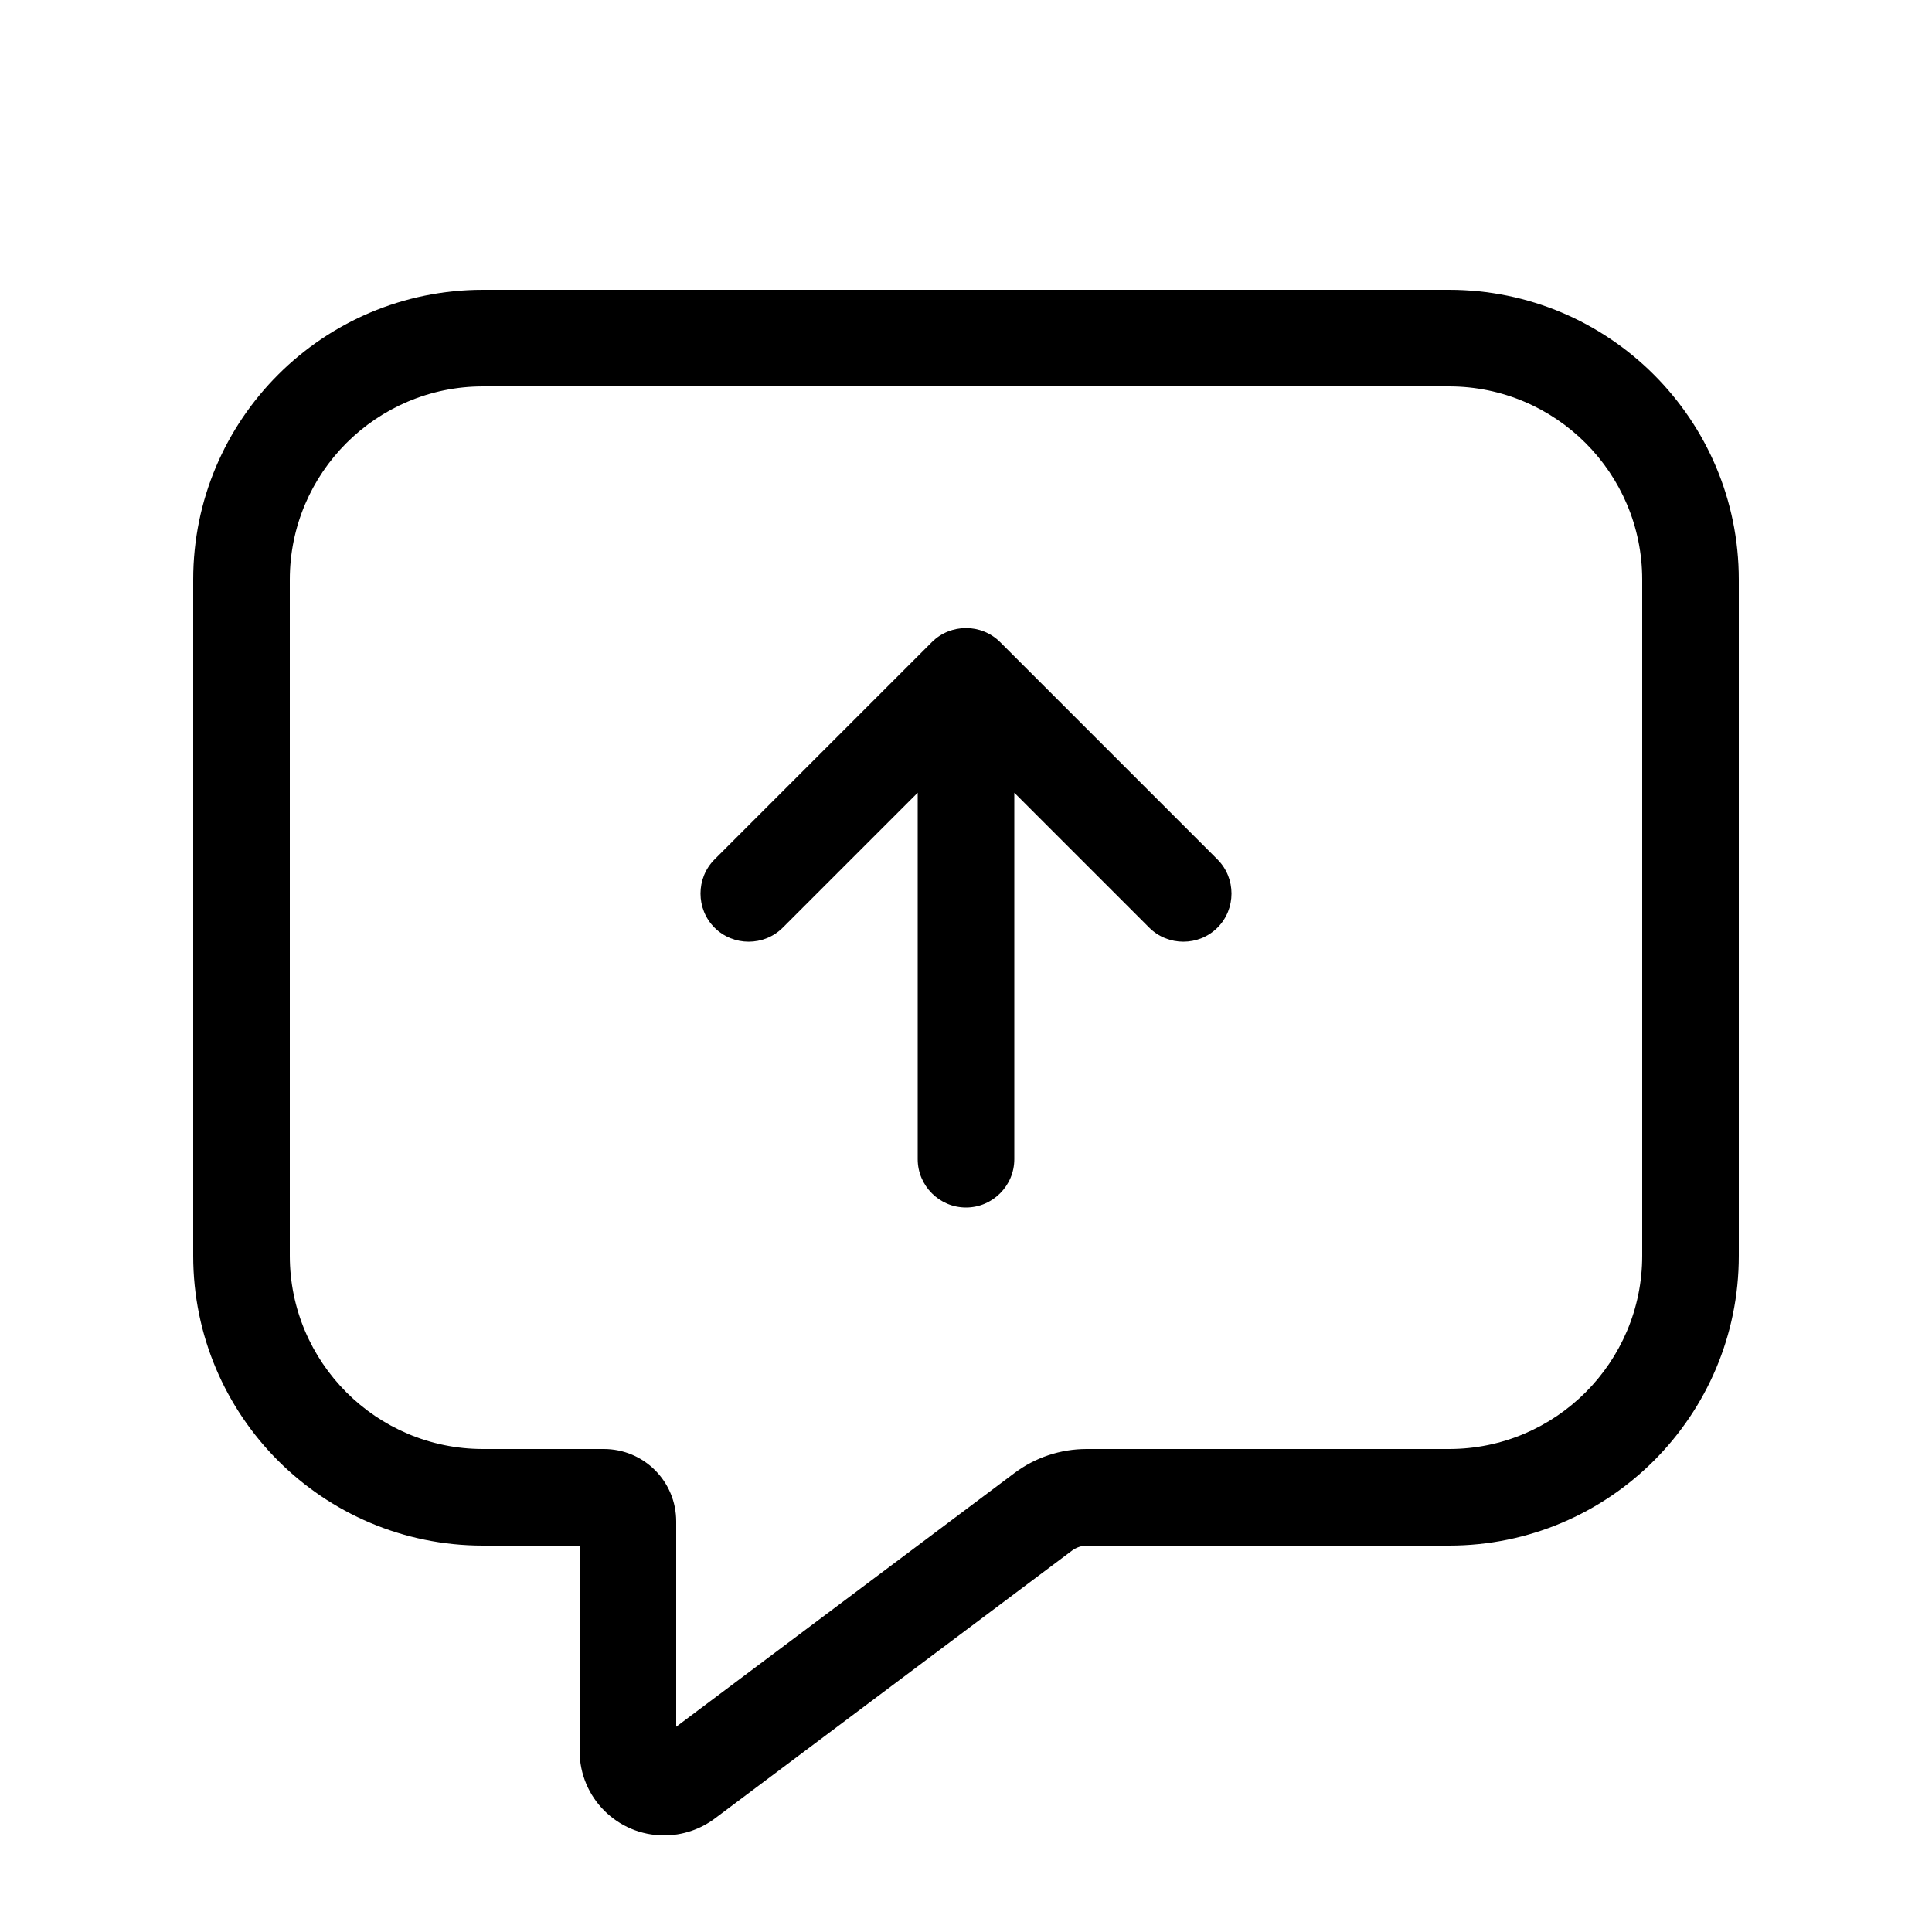 <svg xmlns="http://www.w3.org/2000/svg" viewBox="0 0 640 640"><!--! Font Awesome Pro 7.1.0 by @fontawesome - https://fontawesome.com License - https://fontawesome.com/license (Commercial License) Copyright 2025 Fonticons, Inc. --><path fill="currentColor" d="M243.2 597.6L243.2 597.6L355.2 513.6C356.6 512.6 358.3 512 360 512L480 512C533 512 576 469 576 416L576 192C576 139 533 96 480 96L160 96C107 96 64 139 64 192L64 416C64 469 107 512 160 512L192 512L192 580C192 595.5 204.5 608 220 608C226.1 608 232 606 236.8 602.4L243.2 597.6zM224 512L224 504C224 490.7 213.3 480 200 480L160 480C124.7 480 96 451.3 96 416L96 192C96 156.7 124.7 128 160 128L480 128C515.3 128 544 156.7 544 192L544 416C544 451.3 515.3 480 480 480L360 480C351.3 480 342.9 482.8 336 488L224 572L224 512zM308.7 212.7L236.7 284.7C230.5 290.9 230.5 301.1 236.7 307.3C242.9 313.5 253.1 313.5 259.3 307.3L304 262.6L304 384C304 392.8 311.2 400 320 400C328.8 400 336 392.8 336 384L336 262.6L380.7 307.3C386.9 313.5 397.1 313.5 403.3 307.3C409.5 301.1 409.5 290.9 403.3 284.7L331.3 212.7C325.1 206.5 314.9 206.5 308.7 212.7z"/></svg>